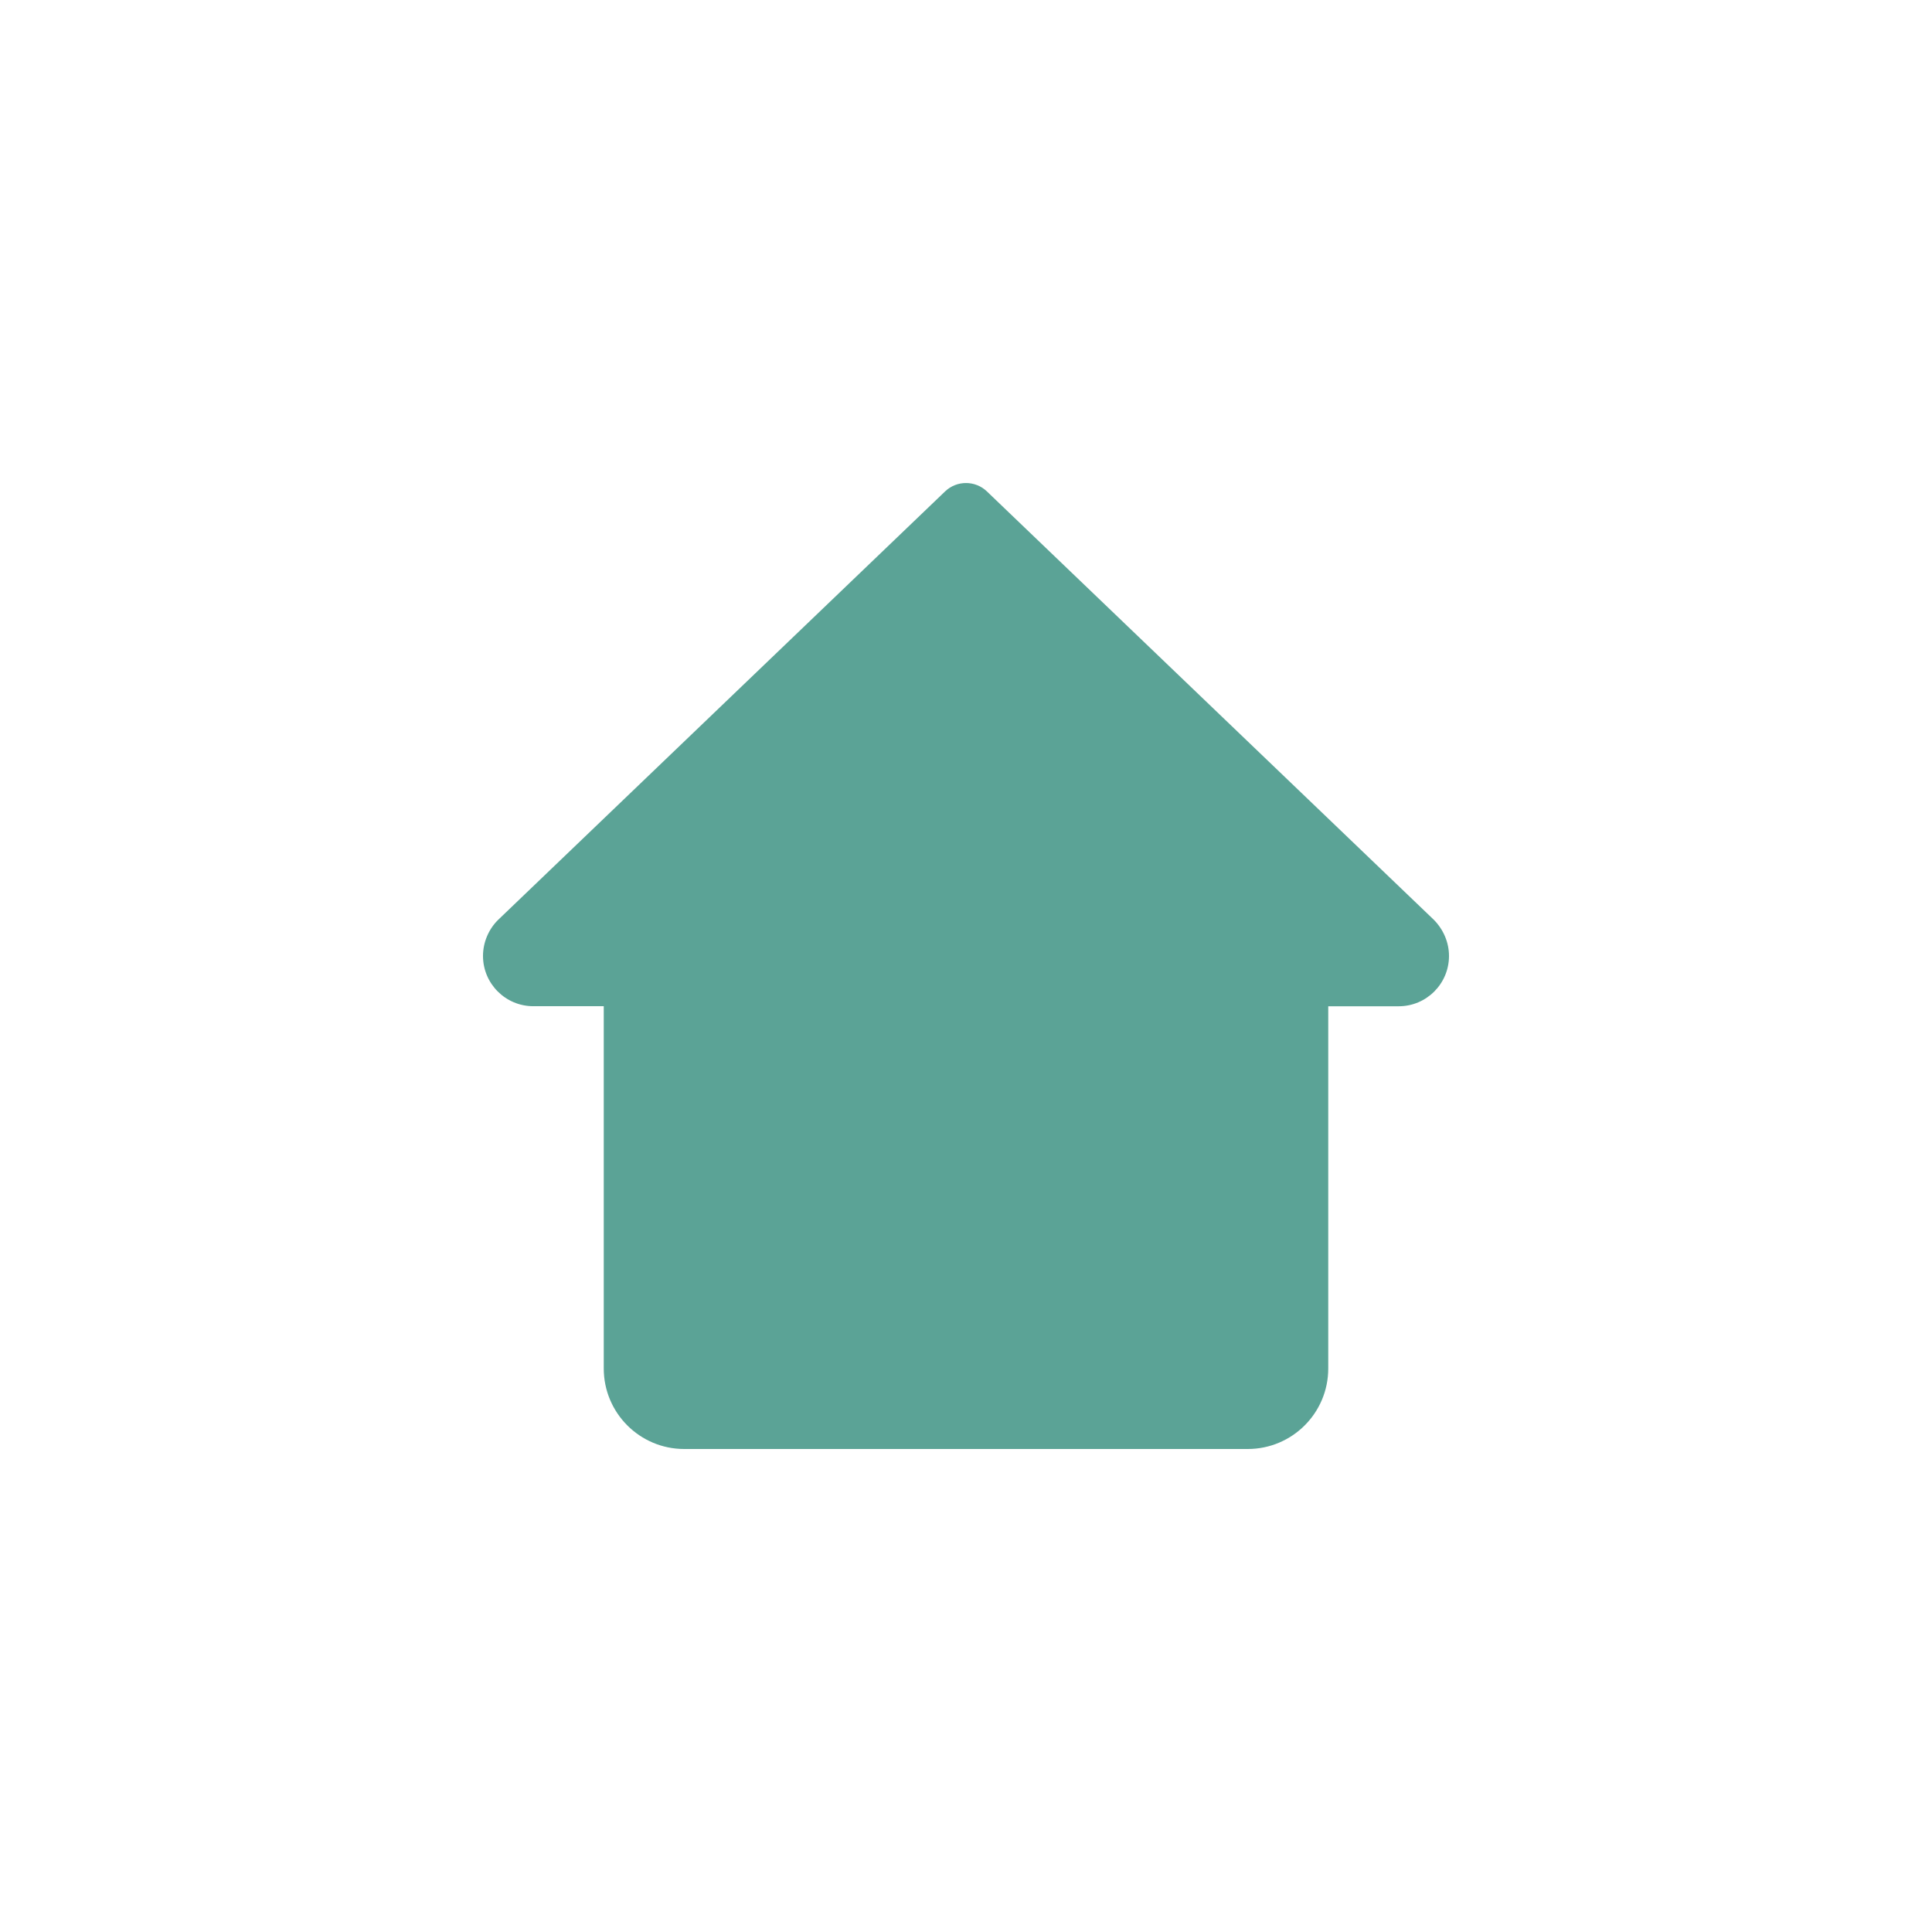 <svg xmlns="http://www.w3.org/2000/svg" version="1.1" xmlns:xlink="http://www.w3.org/1999/xlink" width="512" height="512" x="0" y="0" viewBox="0 0 512 512" style="enable-background:new 0 0 512 512" xml:space="preserve"><g><path fill="#5ba396" d="M379.938 243.71 261.534 130.224c-3.086-2.957-7.984-2.957-11.07 0L131.938 243.84c-2.497 2.496-3.938 5.969-3.938 9.488 0 7.36 5.984 13.328 13.328 13.328H160v96C160 374.45 169.55 384 181.328 384h149.328C342.45 384 352 374.45 352 362.672v-96h18.672c7.36 0 13.328-5.985 13.328-13.328 0-3.535-1.441-7.008-4.063-9.633zm0 0"></path></g></svg>